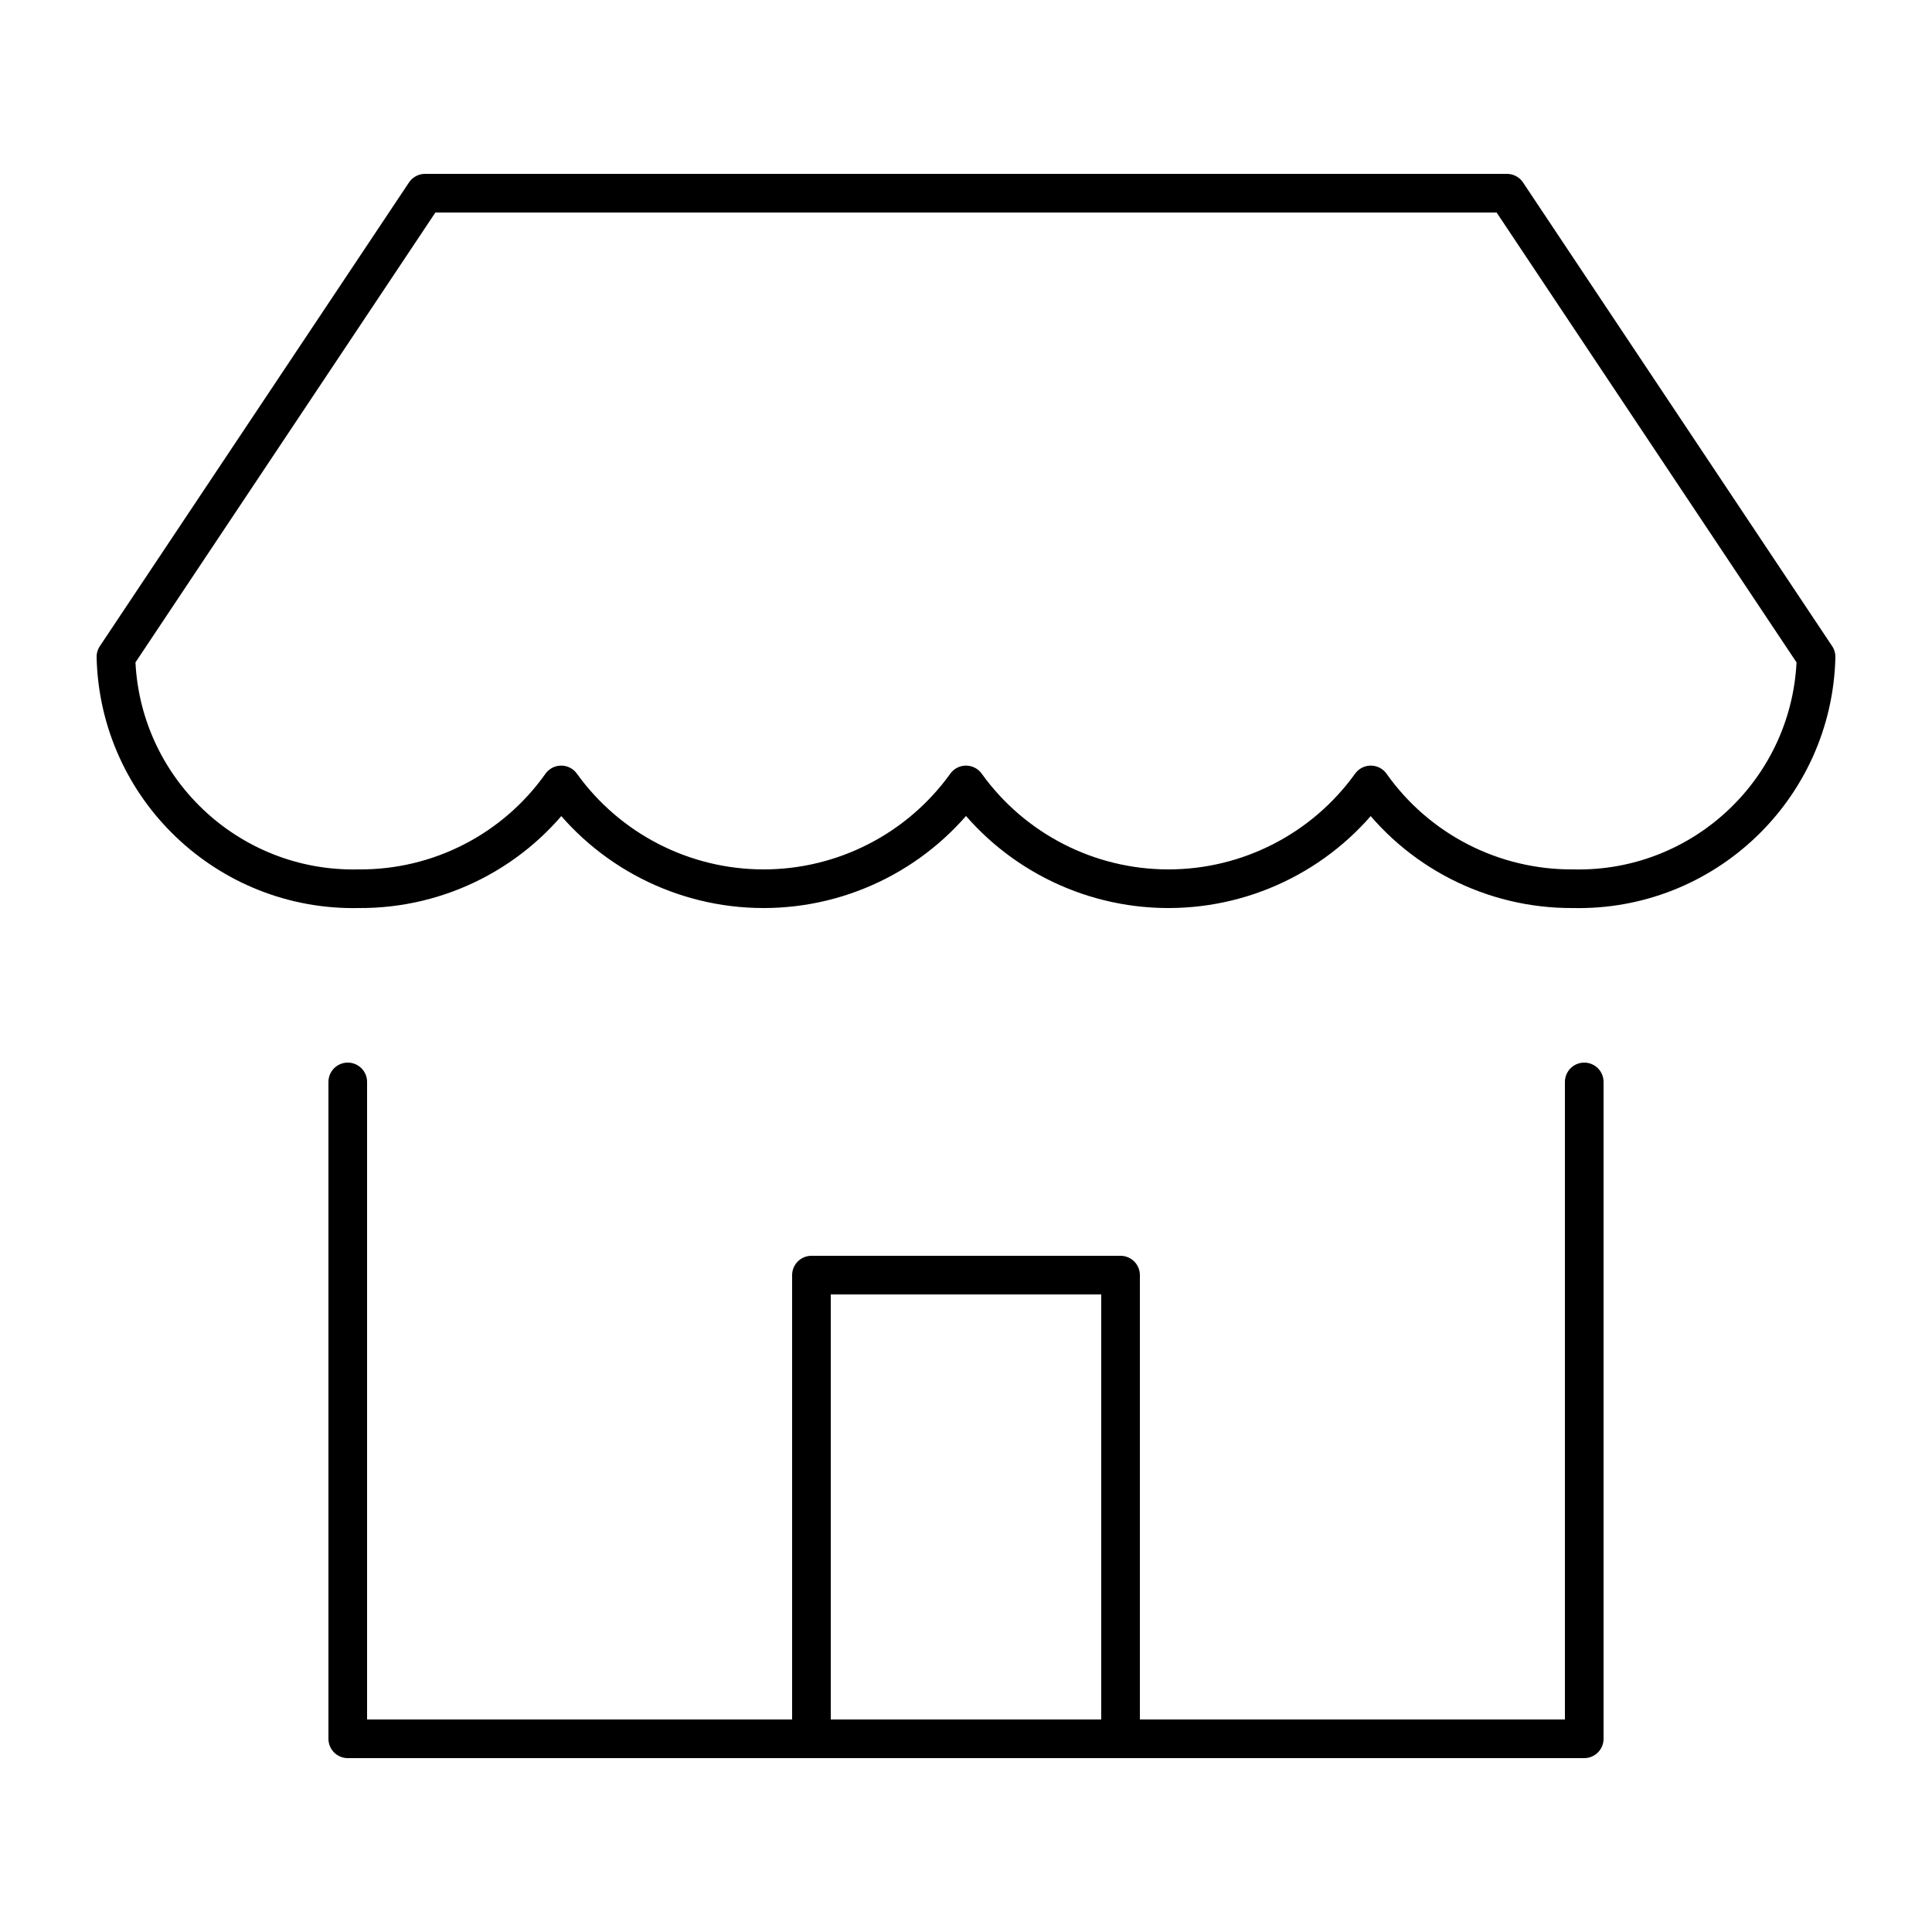 <?xml version="1.0" encoding="UTF-8"?>
<svg width="50px" height="50px" viewBox="0 0 50 50" version="1.1" xmlns="http://www.w3.org/2000/svg" xmlns:xlink="http://www.w3.org/1999/xlink">
    <!-- Generator: Sketch 52.5 (67469) - http://www.bohemiancoding.com/sketch -->
    <title>Assets /  Amenities / Texaco / C-Store</title>
    <desc>Created with Sketch.</desc>
    <g id="Assets-/--Amenities-/-Texaco-/-C-Store" stroke="none" stroke-width="1" fill="none" fill-rule="evenodd">
        <rect id="boundingbox" x="0" y="0" width="50" height="50"></rect>
        <g id="shop" transform="translate(3, 5)" stroke="#000000" stroke-linecap="round" stroke-linejoin="round">
            <polyline id="Path" points="18 40 18 28 26 28 26 40"></polyline>
            <polyline id="Path" points="6 23 6 40 38 40 38 23"></polyline>
            <path d="M44,12 C43.919,15.392 41.106,18.077 37.714,18 C35.634,18.015 33.678,17.012 32.476,15.314 C31.264,17 29.315,18 27.238,18 C25.161,18 23.212,17 22,15.314 C20.788,17 18.839,18 16.762,18 C14.685,18 12.736,17 11.524,15.314 C10.322,17.012 8.366,18.015 6.286,18 C2.894,18.077 0.081,15.392 0,12 L8,0 L36,0 L44,12 Z" id="Path"></path>
        </g>
    </g>
</svg>